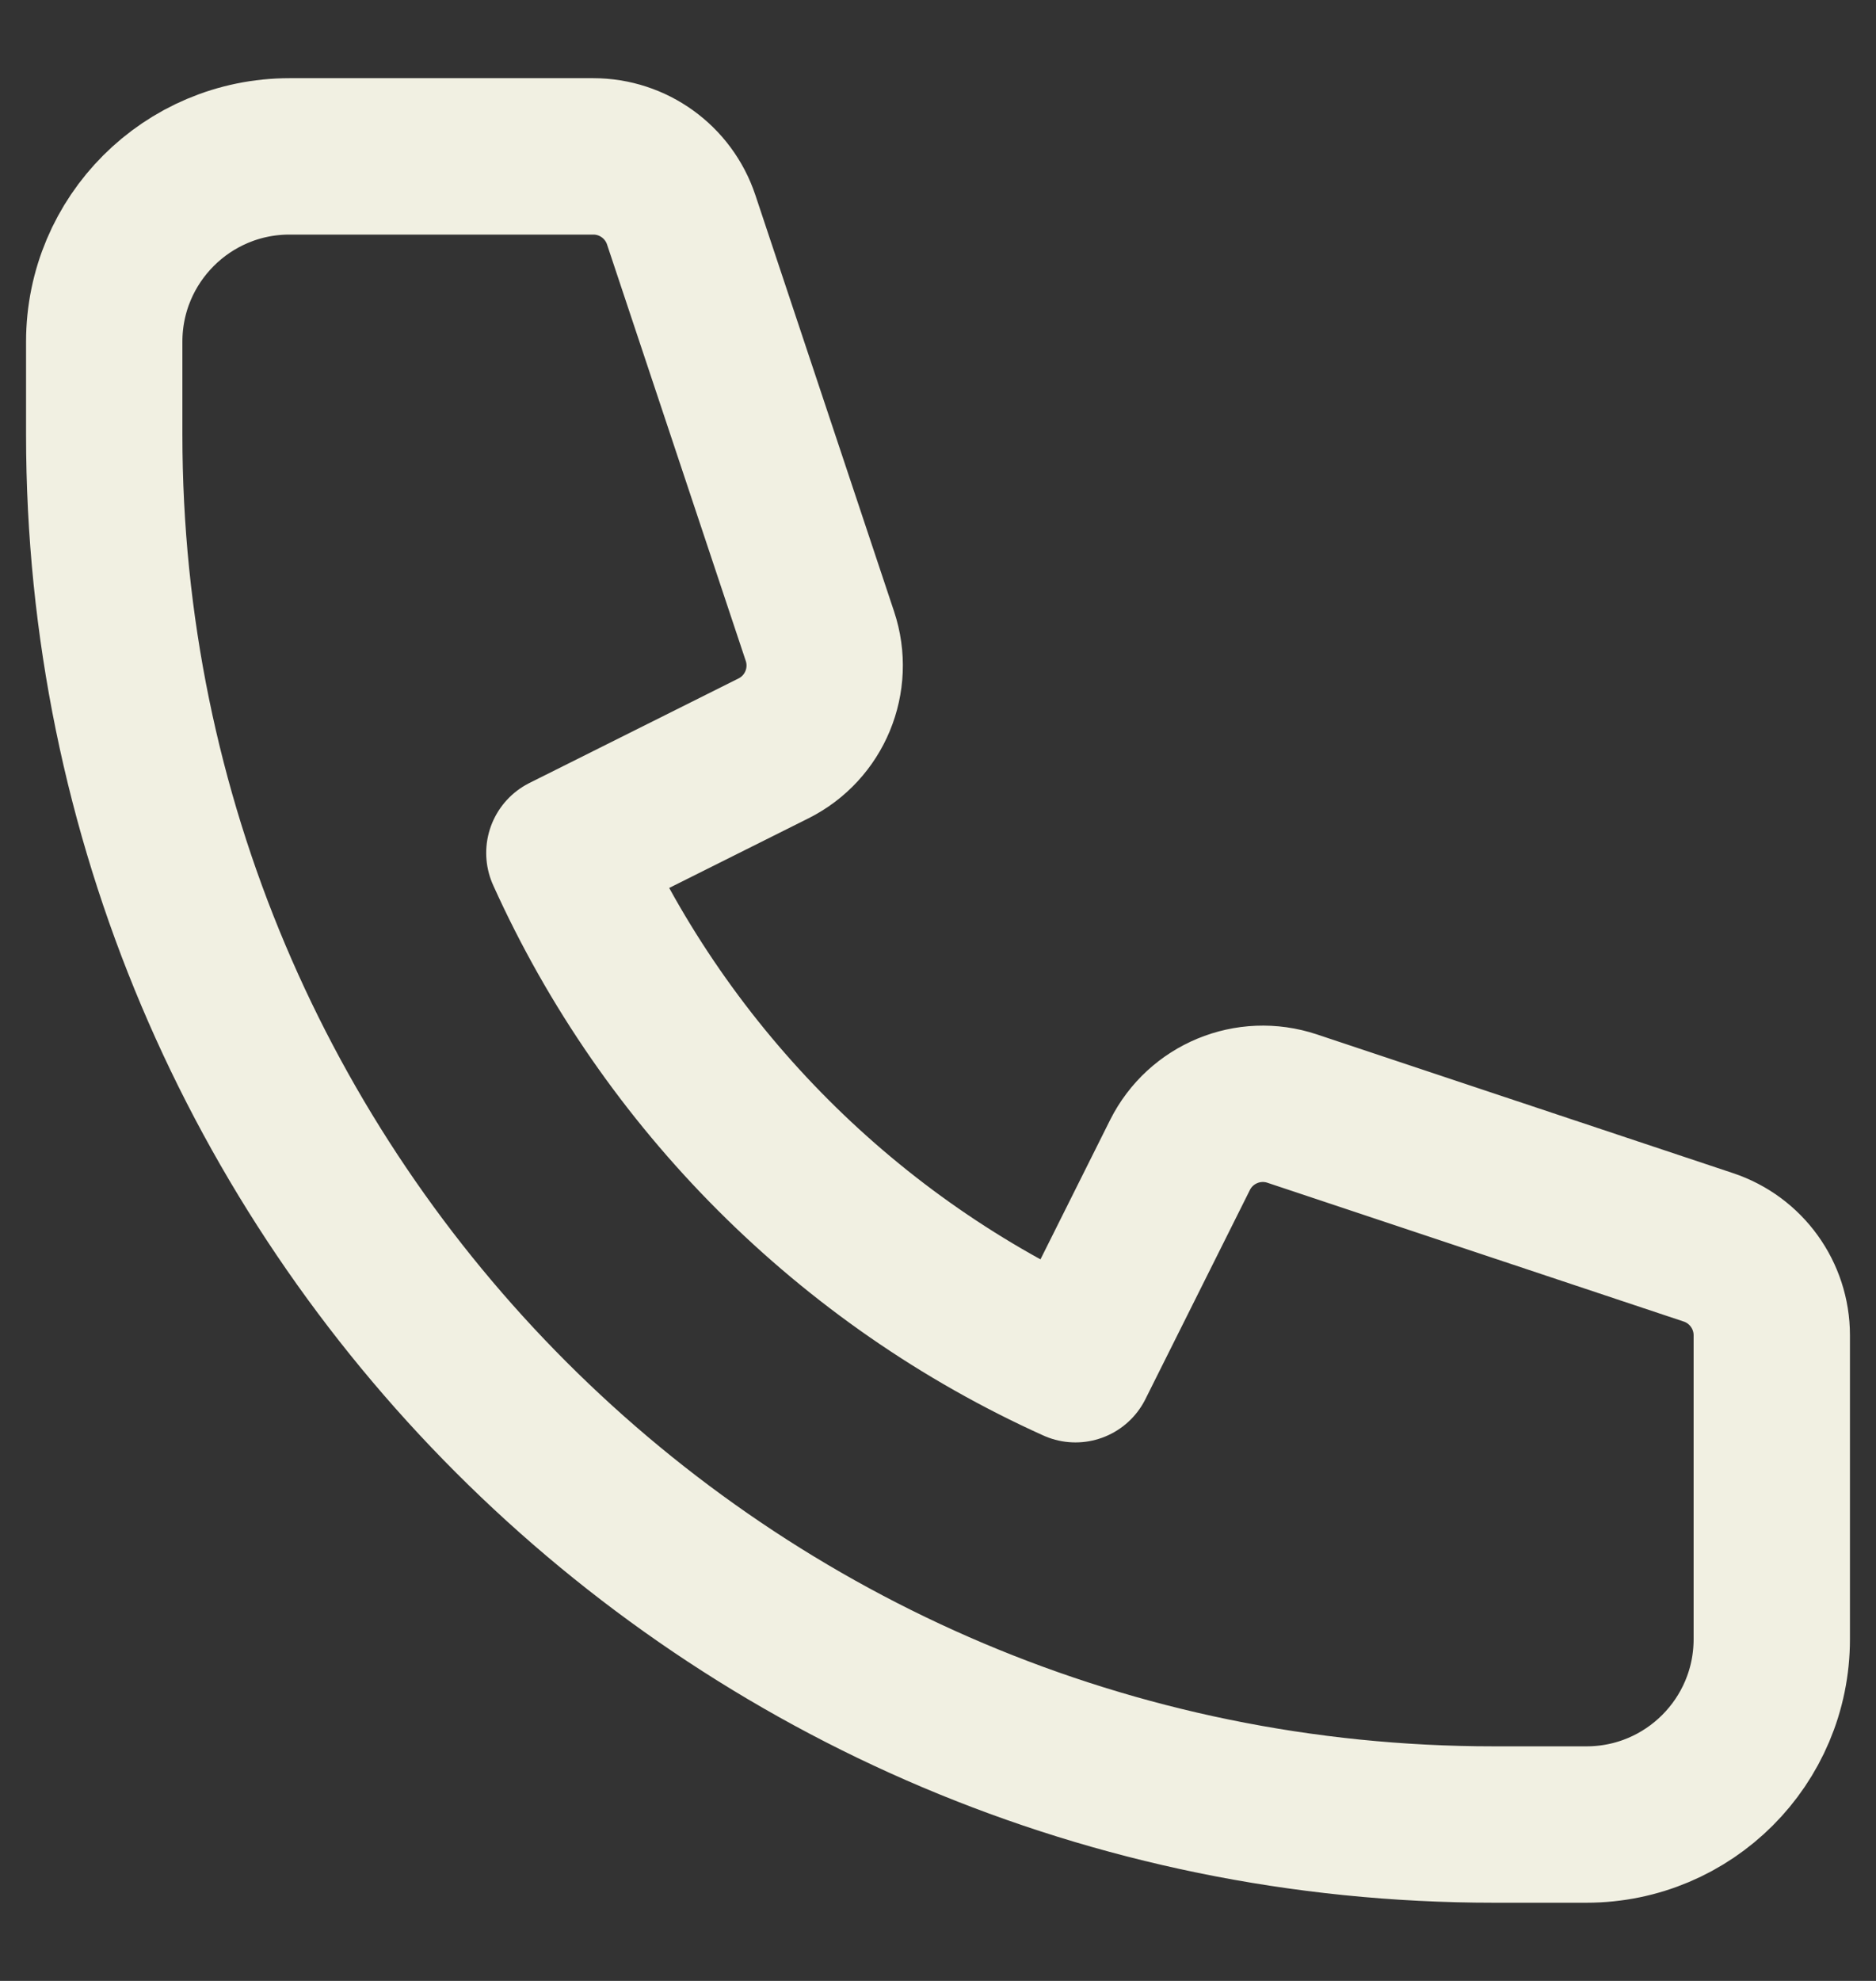 <svg width="18" height="19" viewBox="0 0 18 19" fill="none" xmlns="http://www.w3.org/2000/svg">
<rect x="0" y="0" width="18" height="19" fill="#333333" stroke="none"/>
<path d="M1 3.278C1 2.296 1.796 1.5 2.778 1.5H5.693C6.075 1.5 6.415 1.745 6.536 2.108L7.867 6.102C8.007 6.522 7.817 6.98 7.422 7.178L5.415 8.181C6.395 10.354 8.146 12.105 10.319 13.085L11.322 11.078C11.52 10.683 11.978 10.493 12.398 10.633L16.392 11.964C16.755 12.085 17 12.425 17 12.807V15.722C17 16.704 16.204 17.5 15.222 17.5H14.333C6.97 17.5 1 11.53 1 4.167V3.278Z" stroke="#F1F0E2" stroke-width="1.5" stroke-linecap="round" stroke-linejoin="round"/>
</svg>
